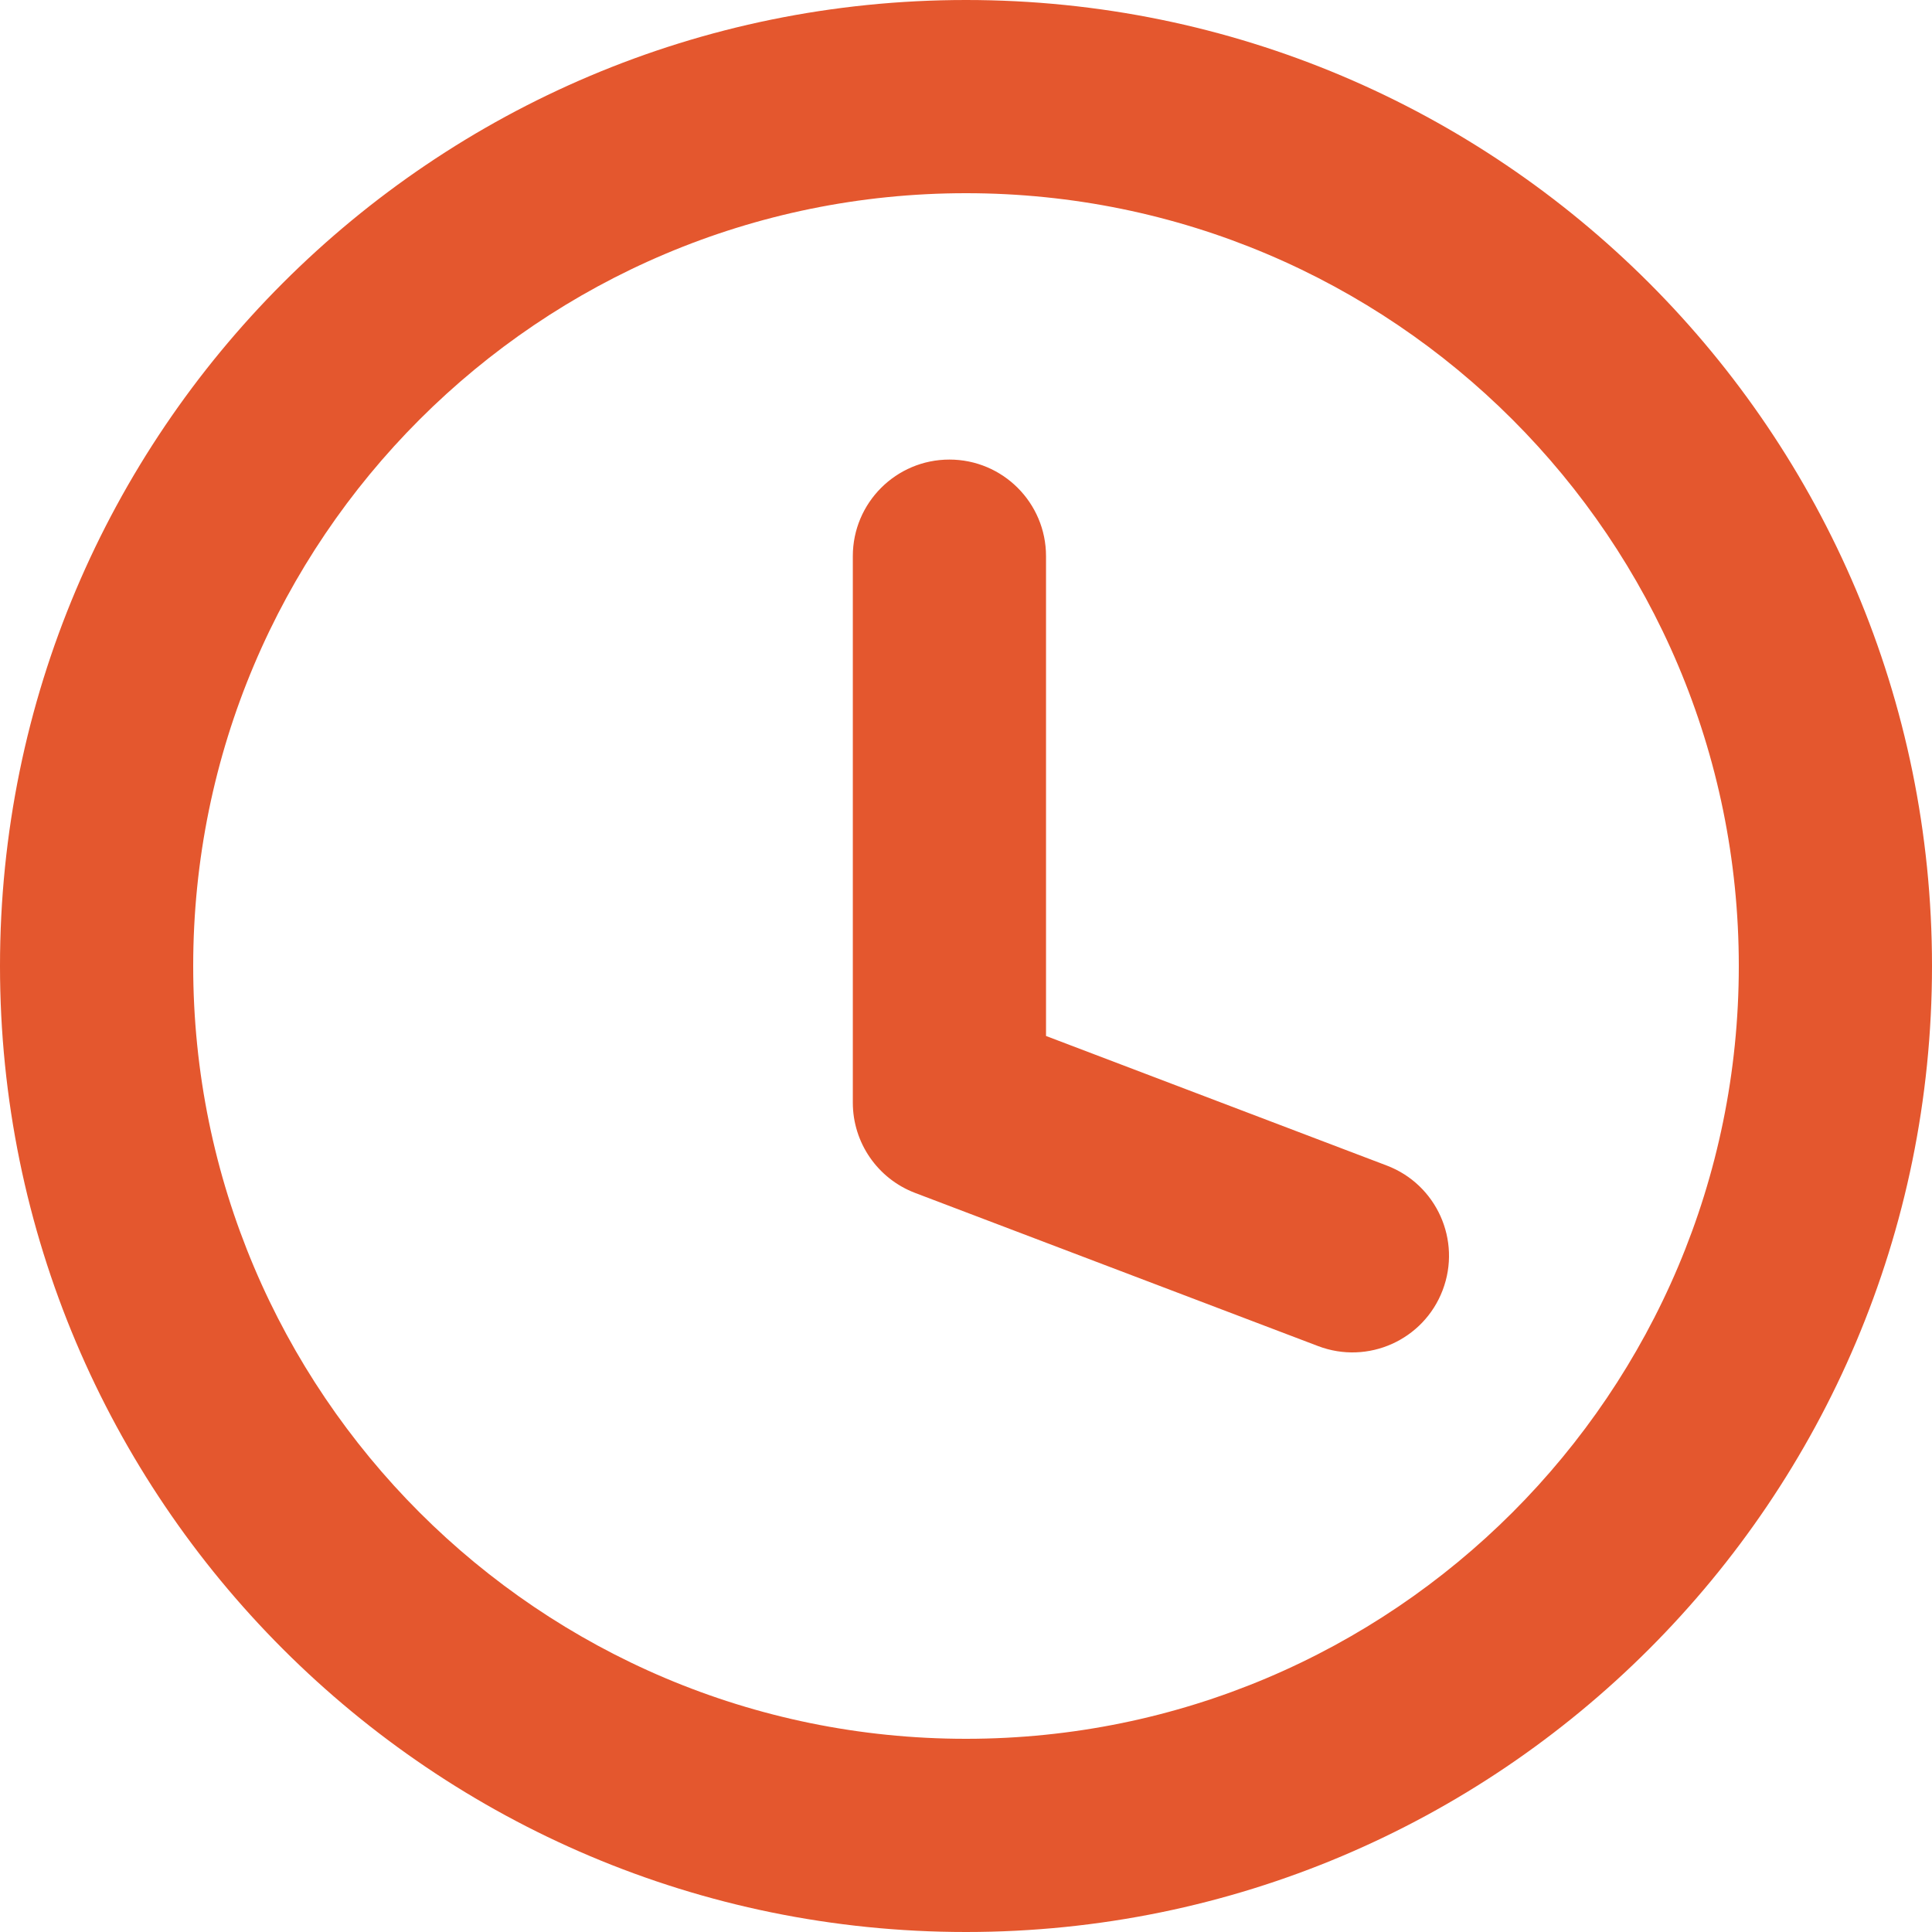 <svg width="55" height="55" viewBox="0 0 55 55" fill="none" xmlns="http://www.w3.org/2000/svg">
<path fill-rule="evenodd" clip-rule="evenodd" d="M27.5 5.5C15.35 5.5 5.5 15.35 5.5 27.5C5.5 39.65 15.35 49.5 27.5 49.5C39.65 49.5 49.5 39.65 49.5 27.5C49.5 15.35 39.65 5.5 27.5 5.5ZM0 27.5C0 12.312 12.312 0 27.5 0C42.688 0 55 12.312 55 27.5C55 42.688 42.688 55 27.5 55C12.312 55 0 42.688 0 27.5ZM27.028 13.083C28.547 13.083 29.778 14.314 29.778 15.833V29.492L39.477 33.18C40.897 33.719 41.61 35.307 41.07 36.727C40.531 38.147 38.943 38.86 37.523 38.32L26.051 33.96C24.984 33.554 24.278 32.531 24.278 31.389V15.833C24.278 14.314 25.509 13.083 27.028 13.083Z" fill="#E4572E"/>
</svg>

